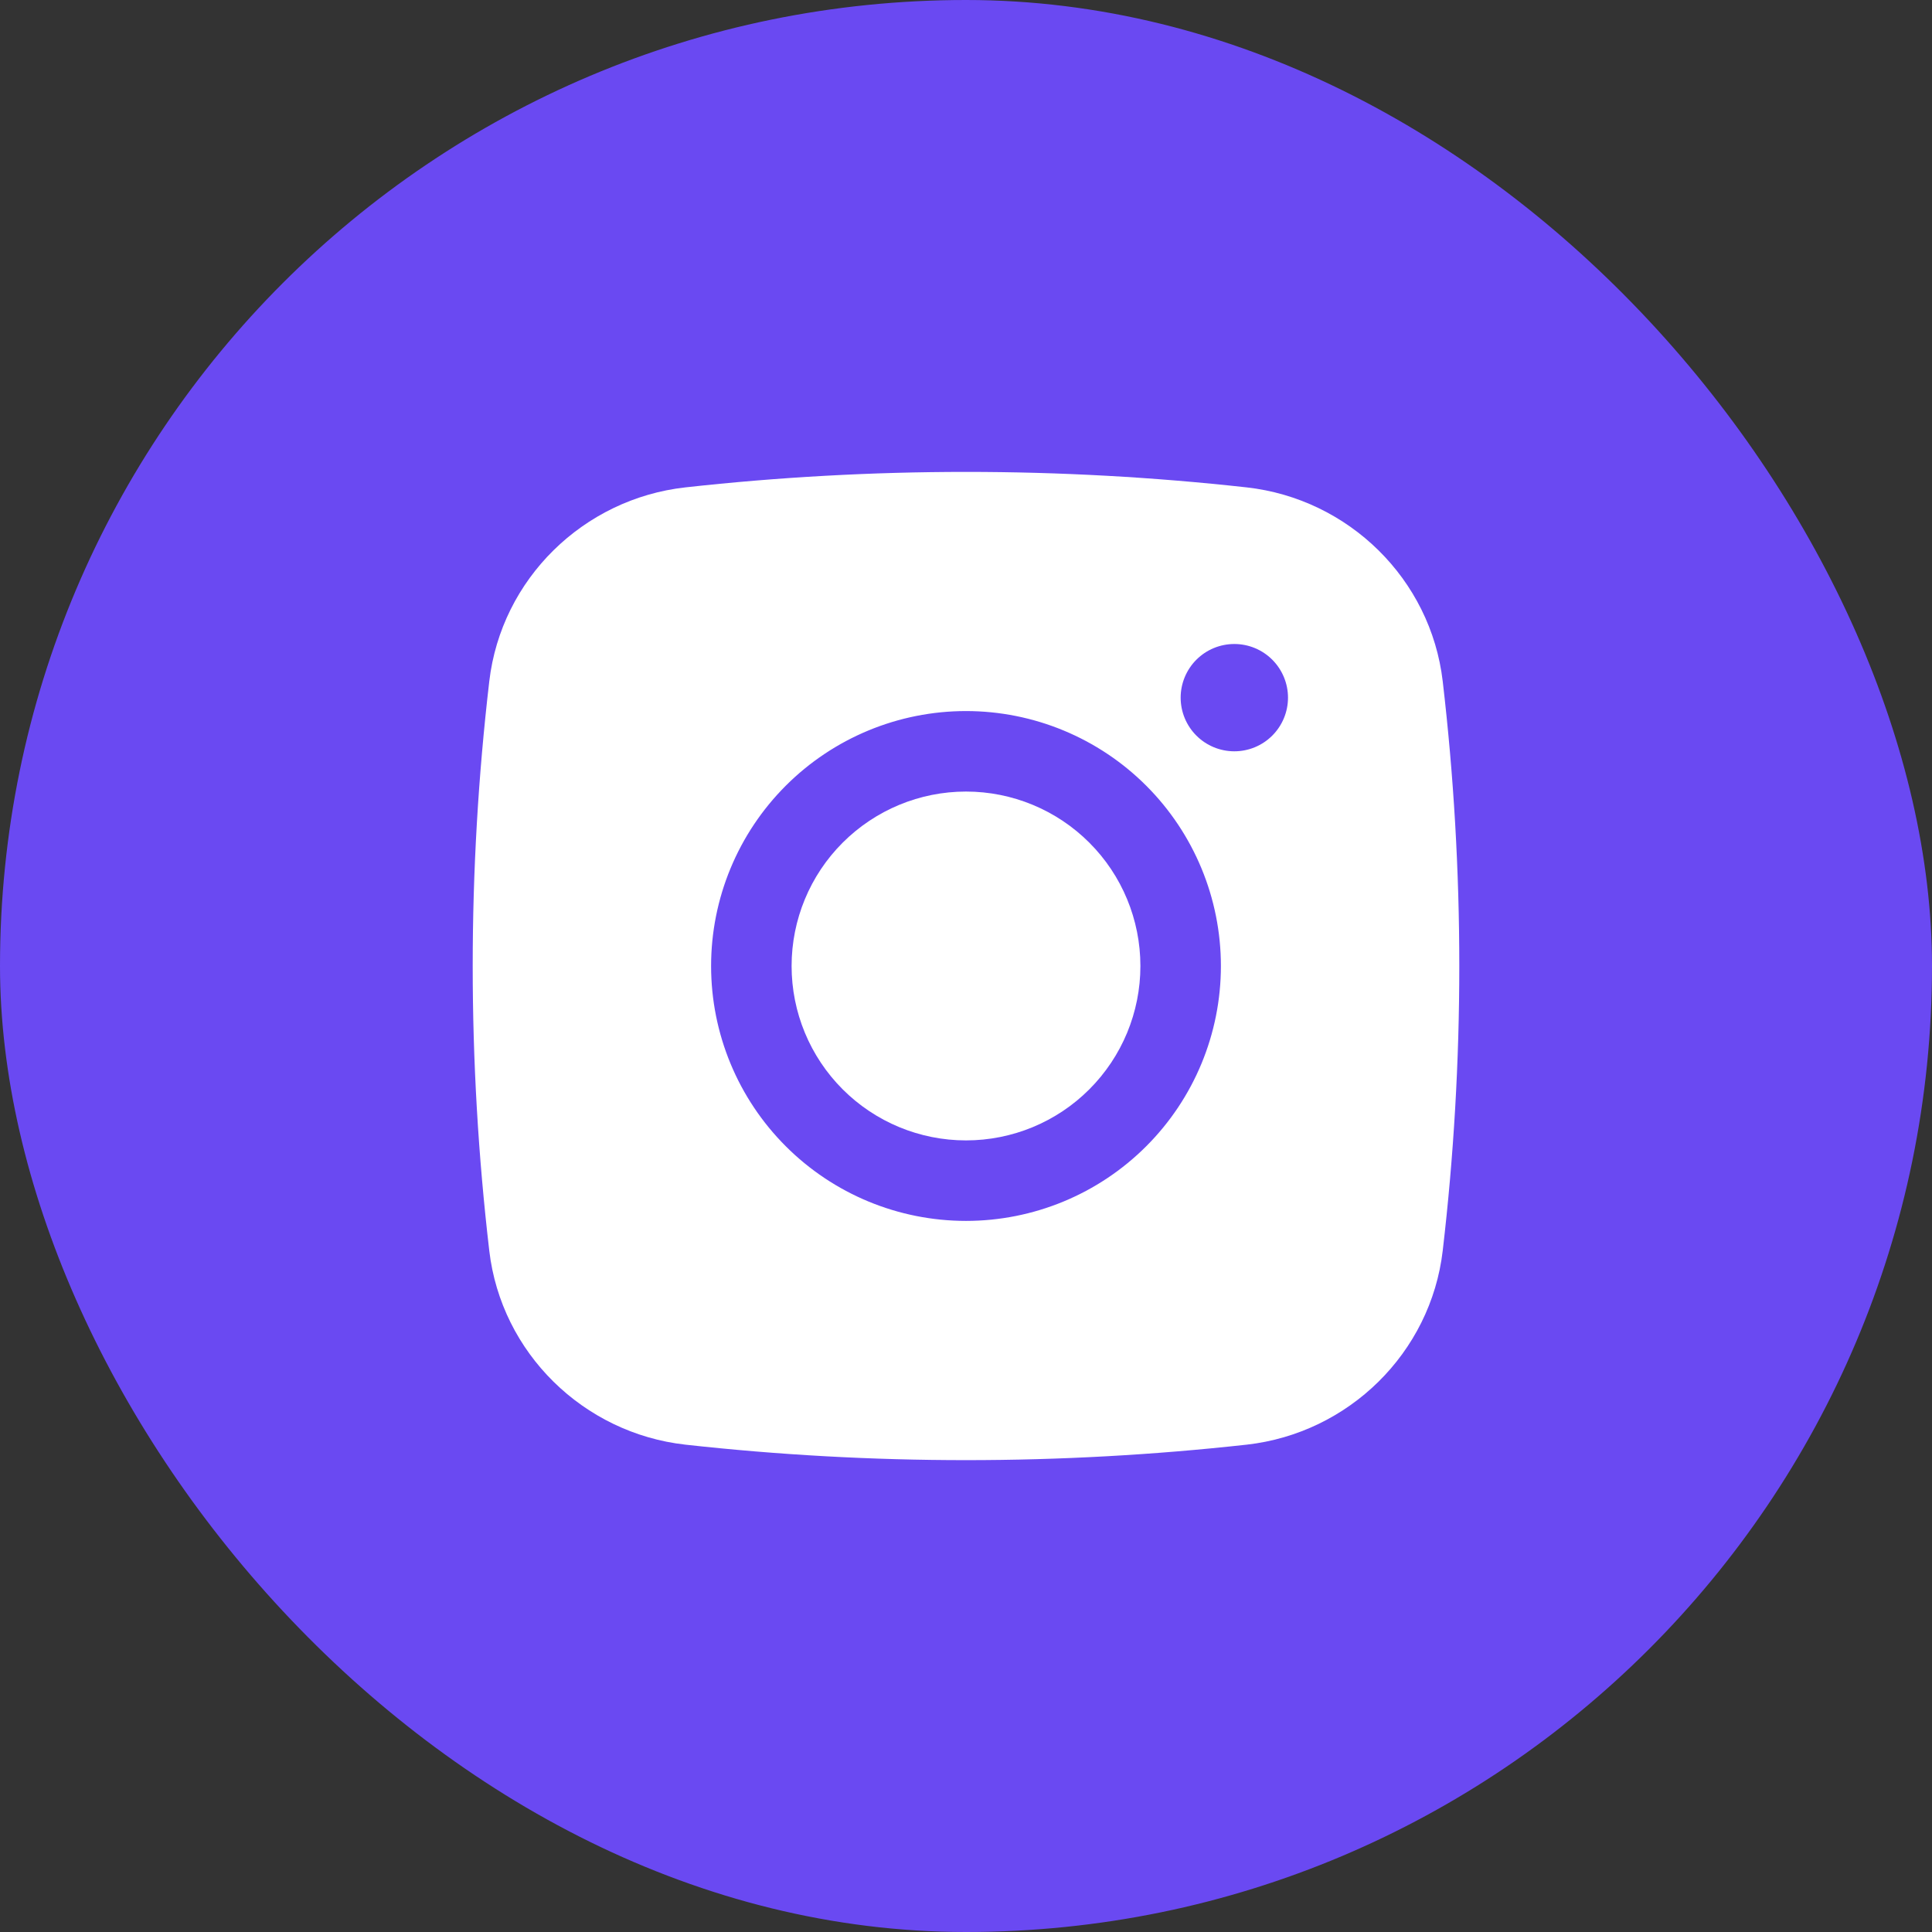 <svg xmlns="http://www.w3.org/2000/svg" width="48" height="48" viewBox="0 0 48 48" fill="none"><rect x="0" y="0" width="48" height="48" fill="#333333" stroke="none"/><rect width="48" height="48" rx="24" fill="#6A49F2"></rect><path d="M24 19.666C22.851 19.666 21.749 20.123 20.936 20.936C20.123 21.748 19.667 22.851 19.667 24C19.667 25.149 20.123 26.251 20.936 27.064C21.749 27.877 22.851 28.333 24 28.333C25.149 28.333 26.252 27.877 27.064 27.064C27.877 26.251 28.333 25.149 28.333 24C28.333 22.851 27.877 21.748 27.064 20.936C26.252 20.123 25.149 19.666 24 19.666Z" fill="white"></path><path fill-rule="evenodd" clip-rule="evenodd" d="M17.027 12.109C21.661 11.596 26.338 11.596 30.973 12.109C33.505 12.392 35.547 14.385 35.844 16.927C36.393 21.626 36.393 26.374 35.844 31.073C35.547 33.614 33.505 35.608 30.975 35.892C26.339 36.405 21.662 36.405 17.027 35.892C14.495 35.608 12.453 33.614 12.156 31.075C11.607 26.375 11.607 21.627 12.156 16.927C12.453 14.385 14.495 12.392 17.027 12.109ZM30.667 16C30.313 16 29.974 16.14 29.724 16.39C29.474 16.64 29.333 16.98 29.333 17.333C29.333 17.687 29.474 18.026 29.724 18.276C29.974 18.526 30.313 18.666 30.667 18.666C31.02 18.666 31.359 18.526 31.609 18.276C31.859 18.026 32 17.687 32 17.333C32 16.98 31.859 16.64 31.609 16.39C31.359 16.14 31.02 16 30.667 16ZM17.667 24C17.667 22.32 18.334 20.709 19.522 19.521C20.709 18.334 22.32 17.666 24 17.666C25.68 17.666 27.291 18.334 28.478 19.521C29.666 20.709 30.333 22.32 30.333 24C30.333 25.68 29.666 27.291 28.478 28.478C27.291 29.666 25.68 30.333 24 30.333C22.32 30.333 20.709 29.666 19.522 28.478C18.334 27.291 17.667 25.68 17.667 24Z" fill="white"></path></svg>